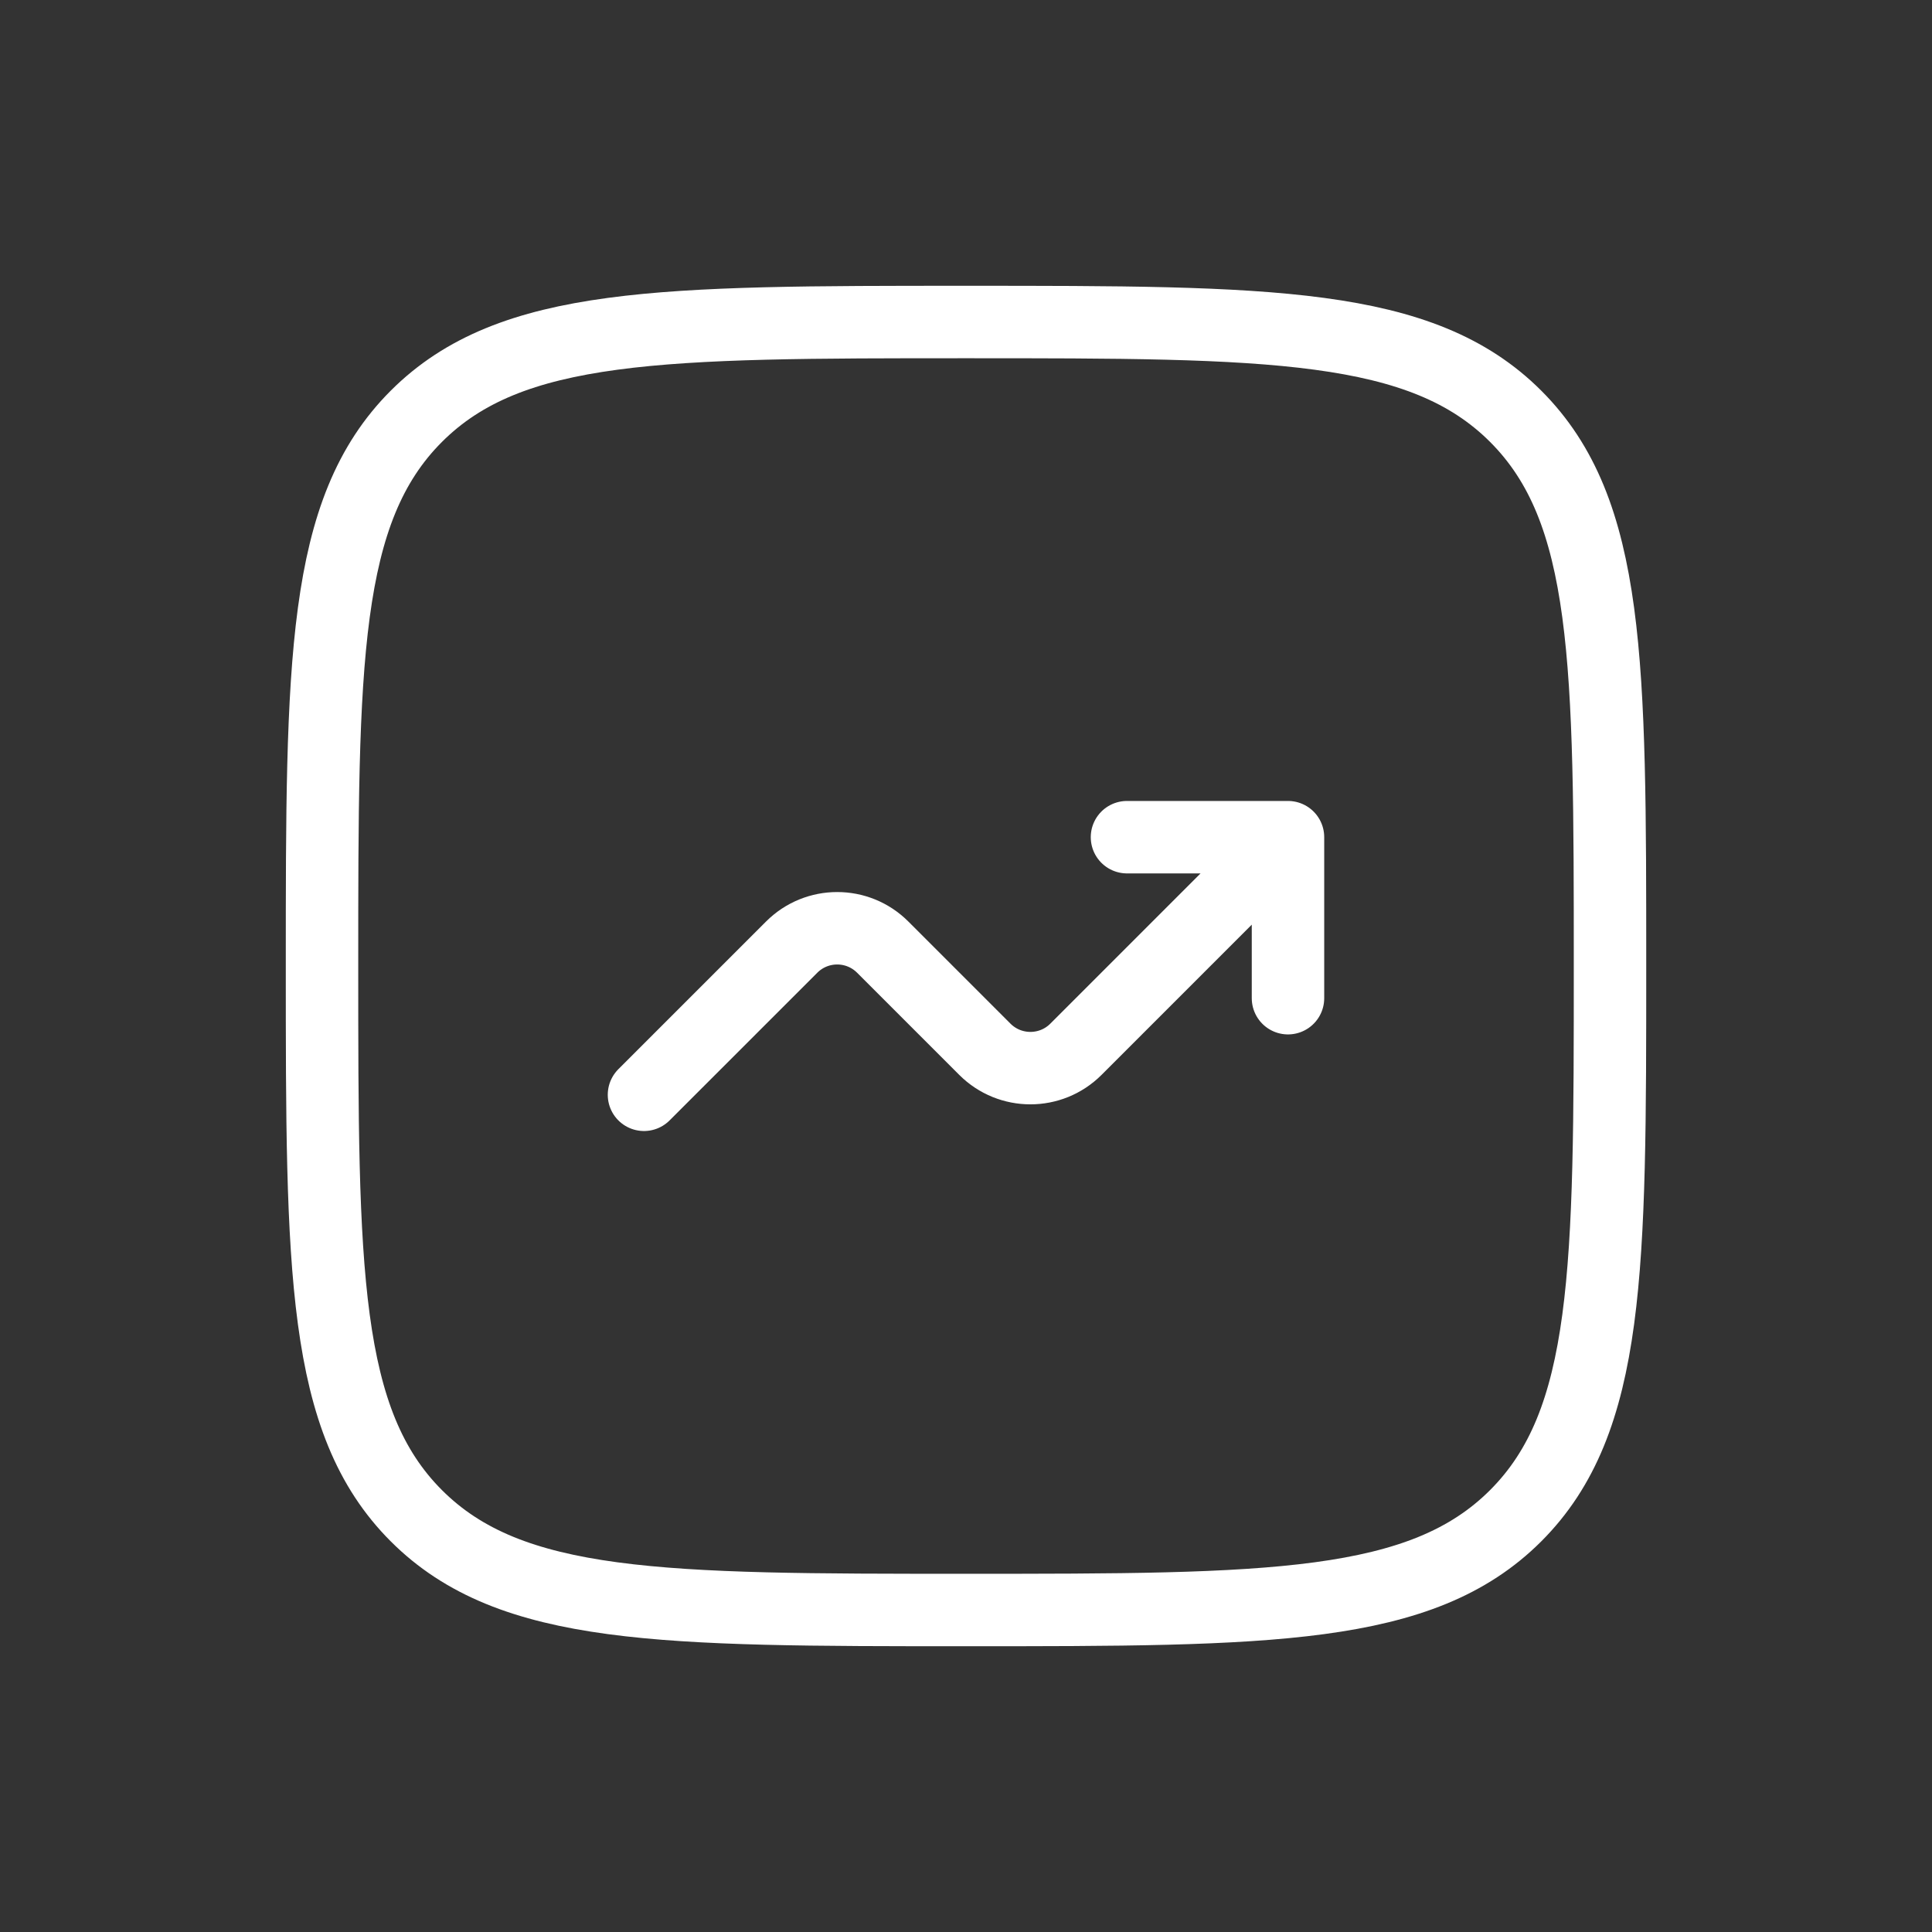 <svg width="80" height="80" viewBox="0 0 80 80" fill="none" xmlns="http://www.w3.org/2000/svg">
<rect x="0" y="0" width="80" height="80" fill="#333333" stroke="none"/>
<path d="M13.334 40C13.334 27.429 13.334 21.144 17.239 17.239C21.144 13.334 27.429 13.334 40 13.334C52.571 13.334 58.856 13.334 62.762 17.239C66.667 21.144 66.667 27.429 66.667 40C66.667 52.571 66.667 58.856 62.762 62.762C58.856 66.667 52.571 66.667 40 66.667C27.429 66.667 21.144 66.667 17.239 62.762C13.334 58.856 13.334 52.571 13.334 40Z" stroke="white" stroke-width="3"/>
<path d="M26.666 45.333L32.781 39.219C33.822 38.177 35.511 38.177 36.552 39.219L40.781 43.448C41.822 44.489 43.511 44.489 44.552 43.448L53.333 34.666M53.333 34.666V41.333M53.333 34.666H46.666" stroke="white" stroke-width="3" stroke-linecap="round" stroke-linejoin="round"/>
</svg>
